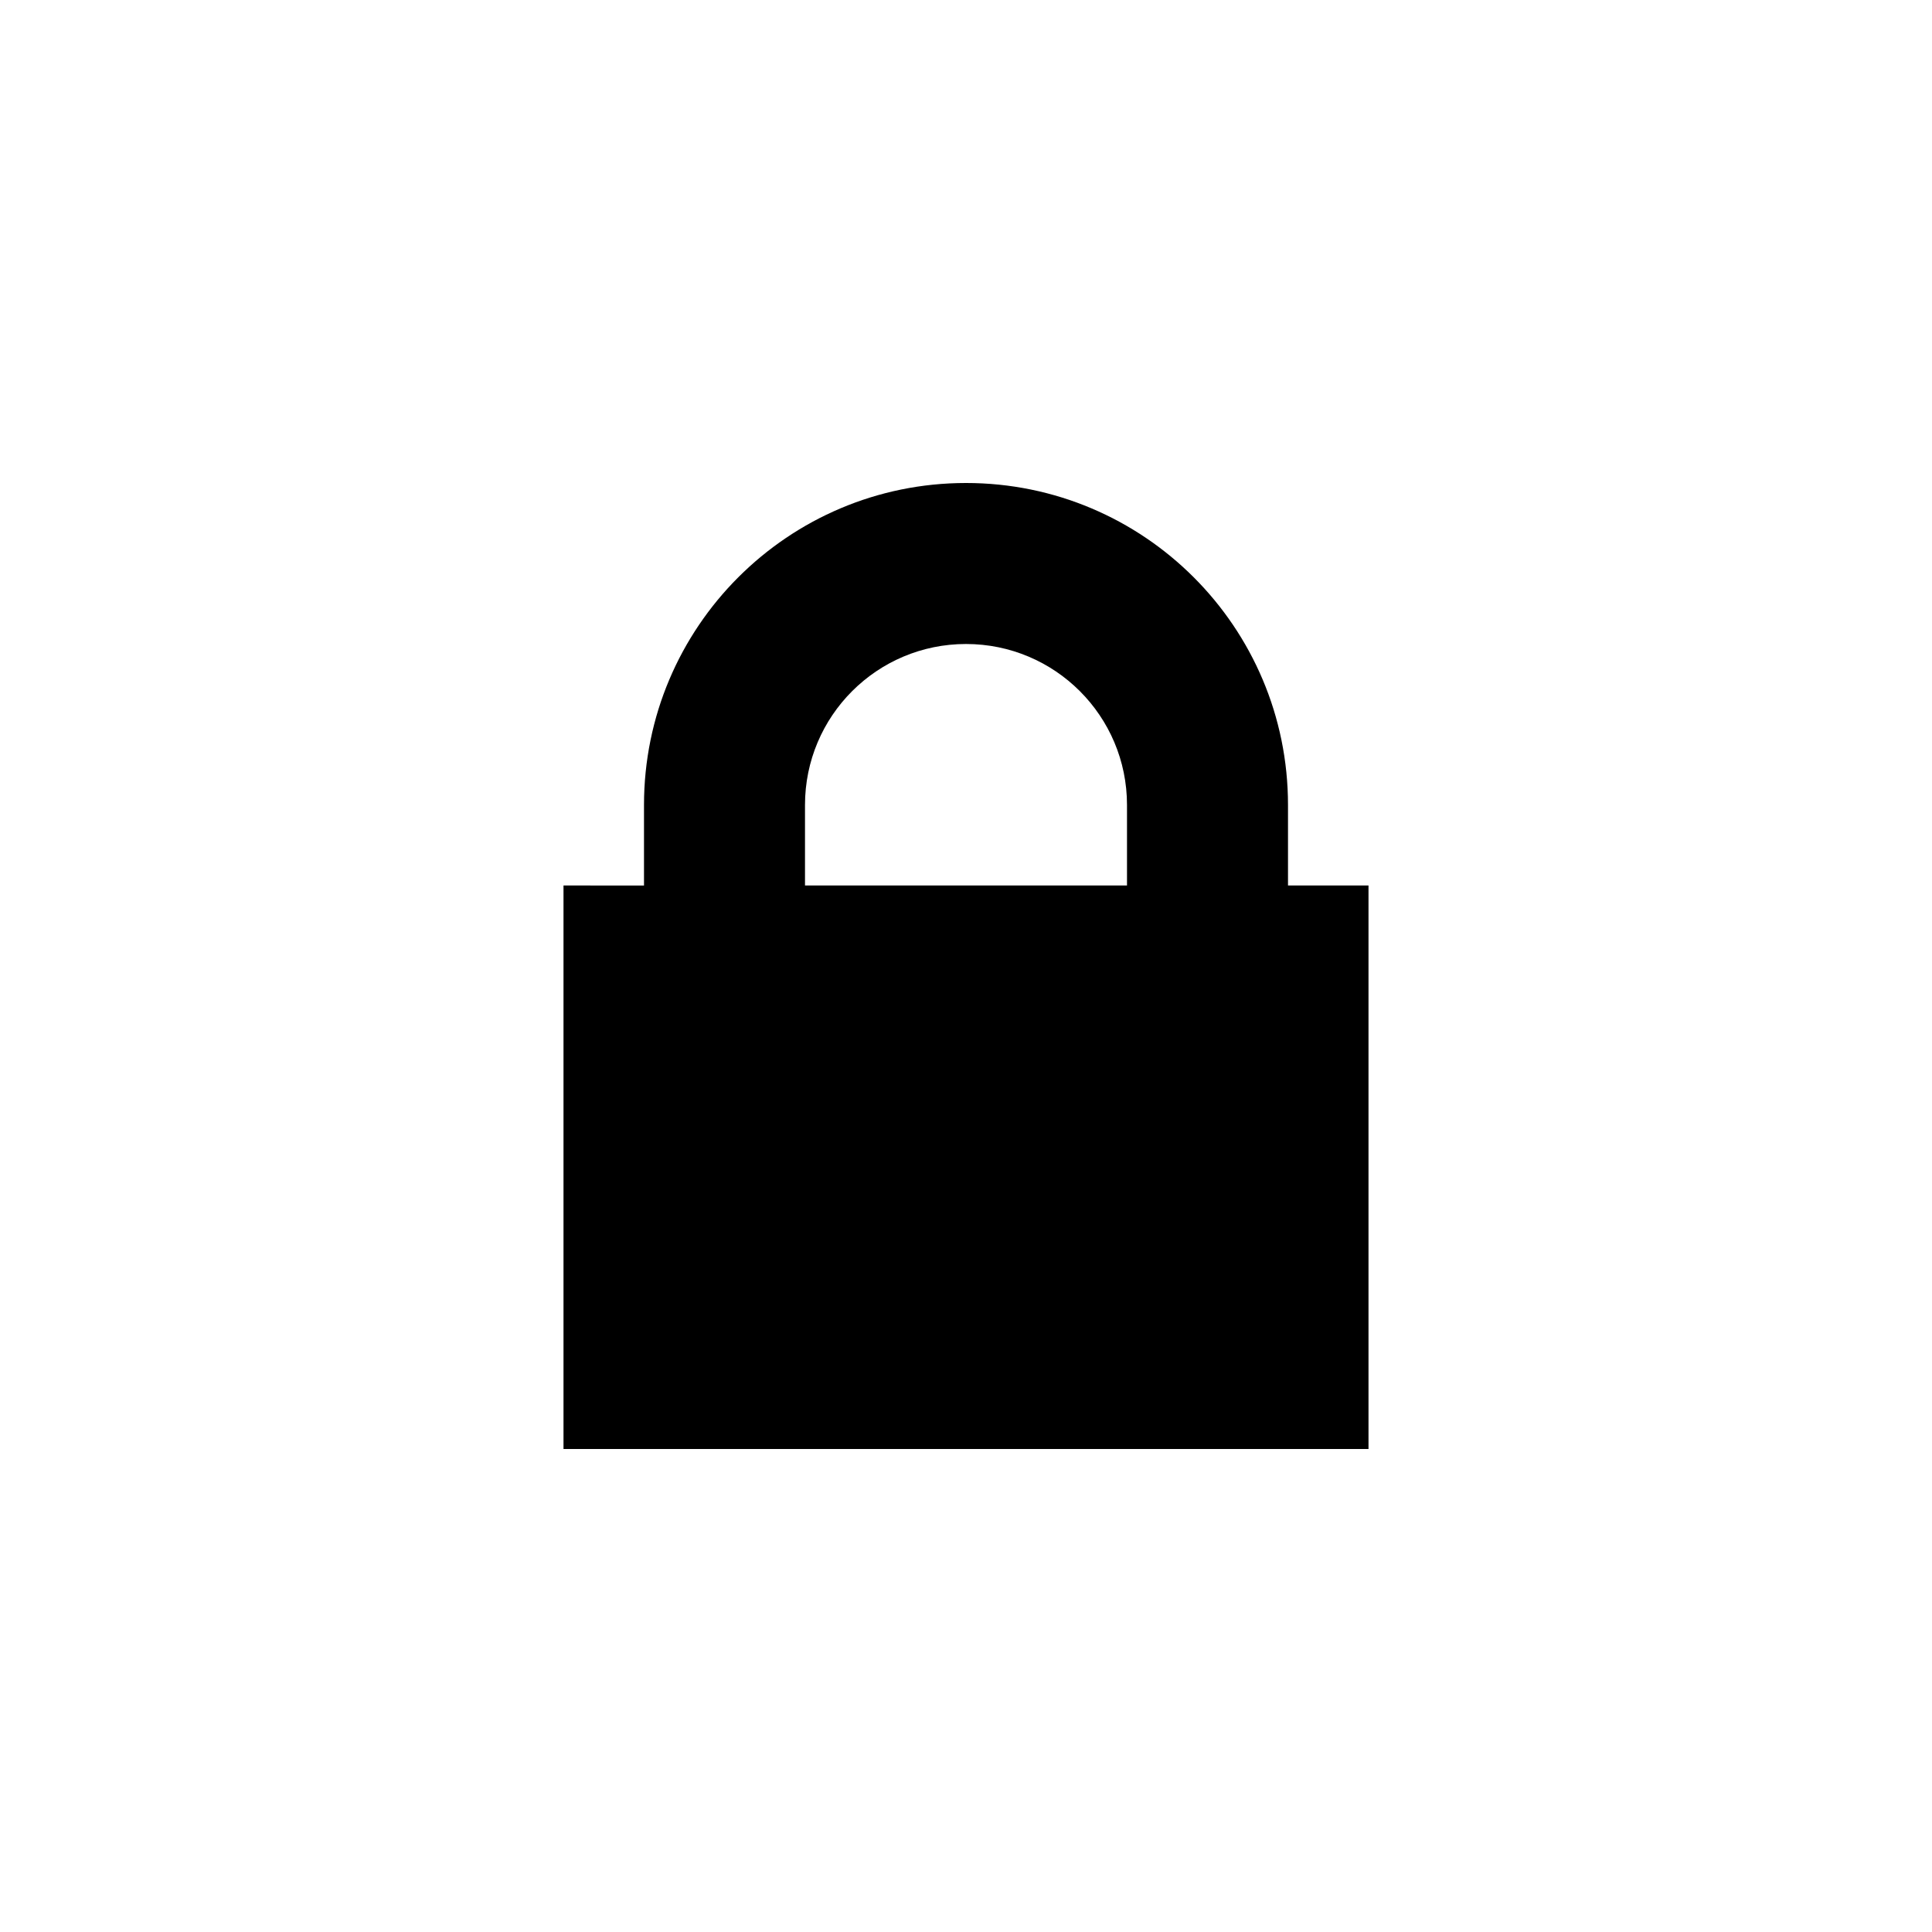 <?xml version="1.0" encoding="UTF-8" standalone="no"?>
<svg xmlns="http://www.w3.org/2000/svg" width="24" height="24" viewBox="0 0 24 24">
    <g id="lock">
	    <path d="M12 6c-2.21 0-4 1.79-4 4v1H7v7h10v-7h-1v-1c0-2.21-1.79-4-4-4zm0 2c1.105 0 2 .895 2 2v1h-4v-1c0-1.105.895-2 2-2z"/>
	</g>
</svg>
